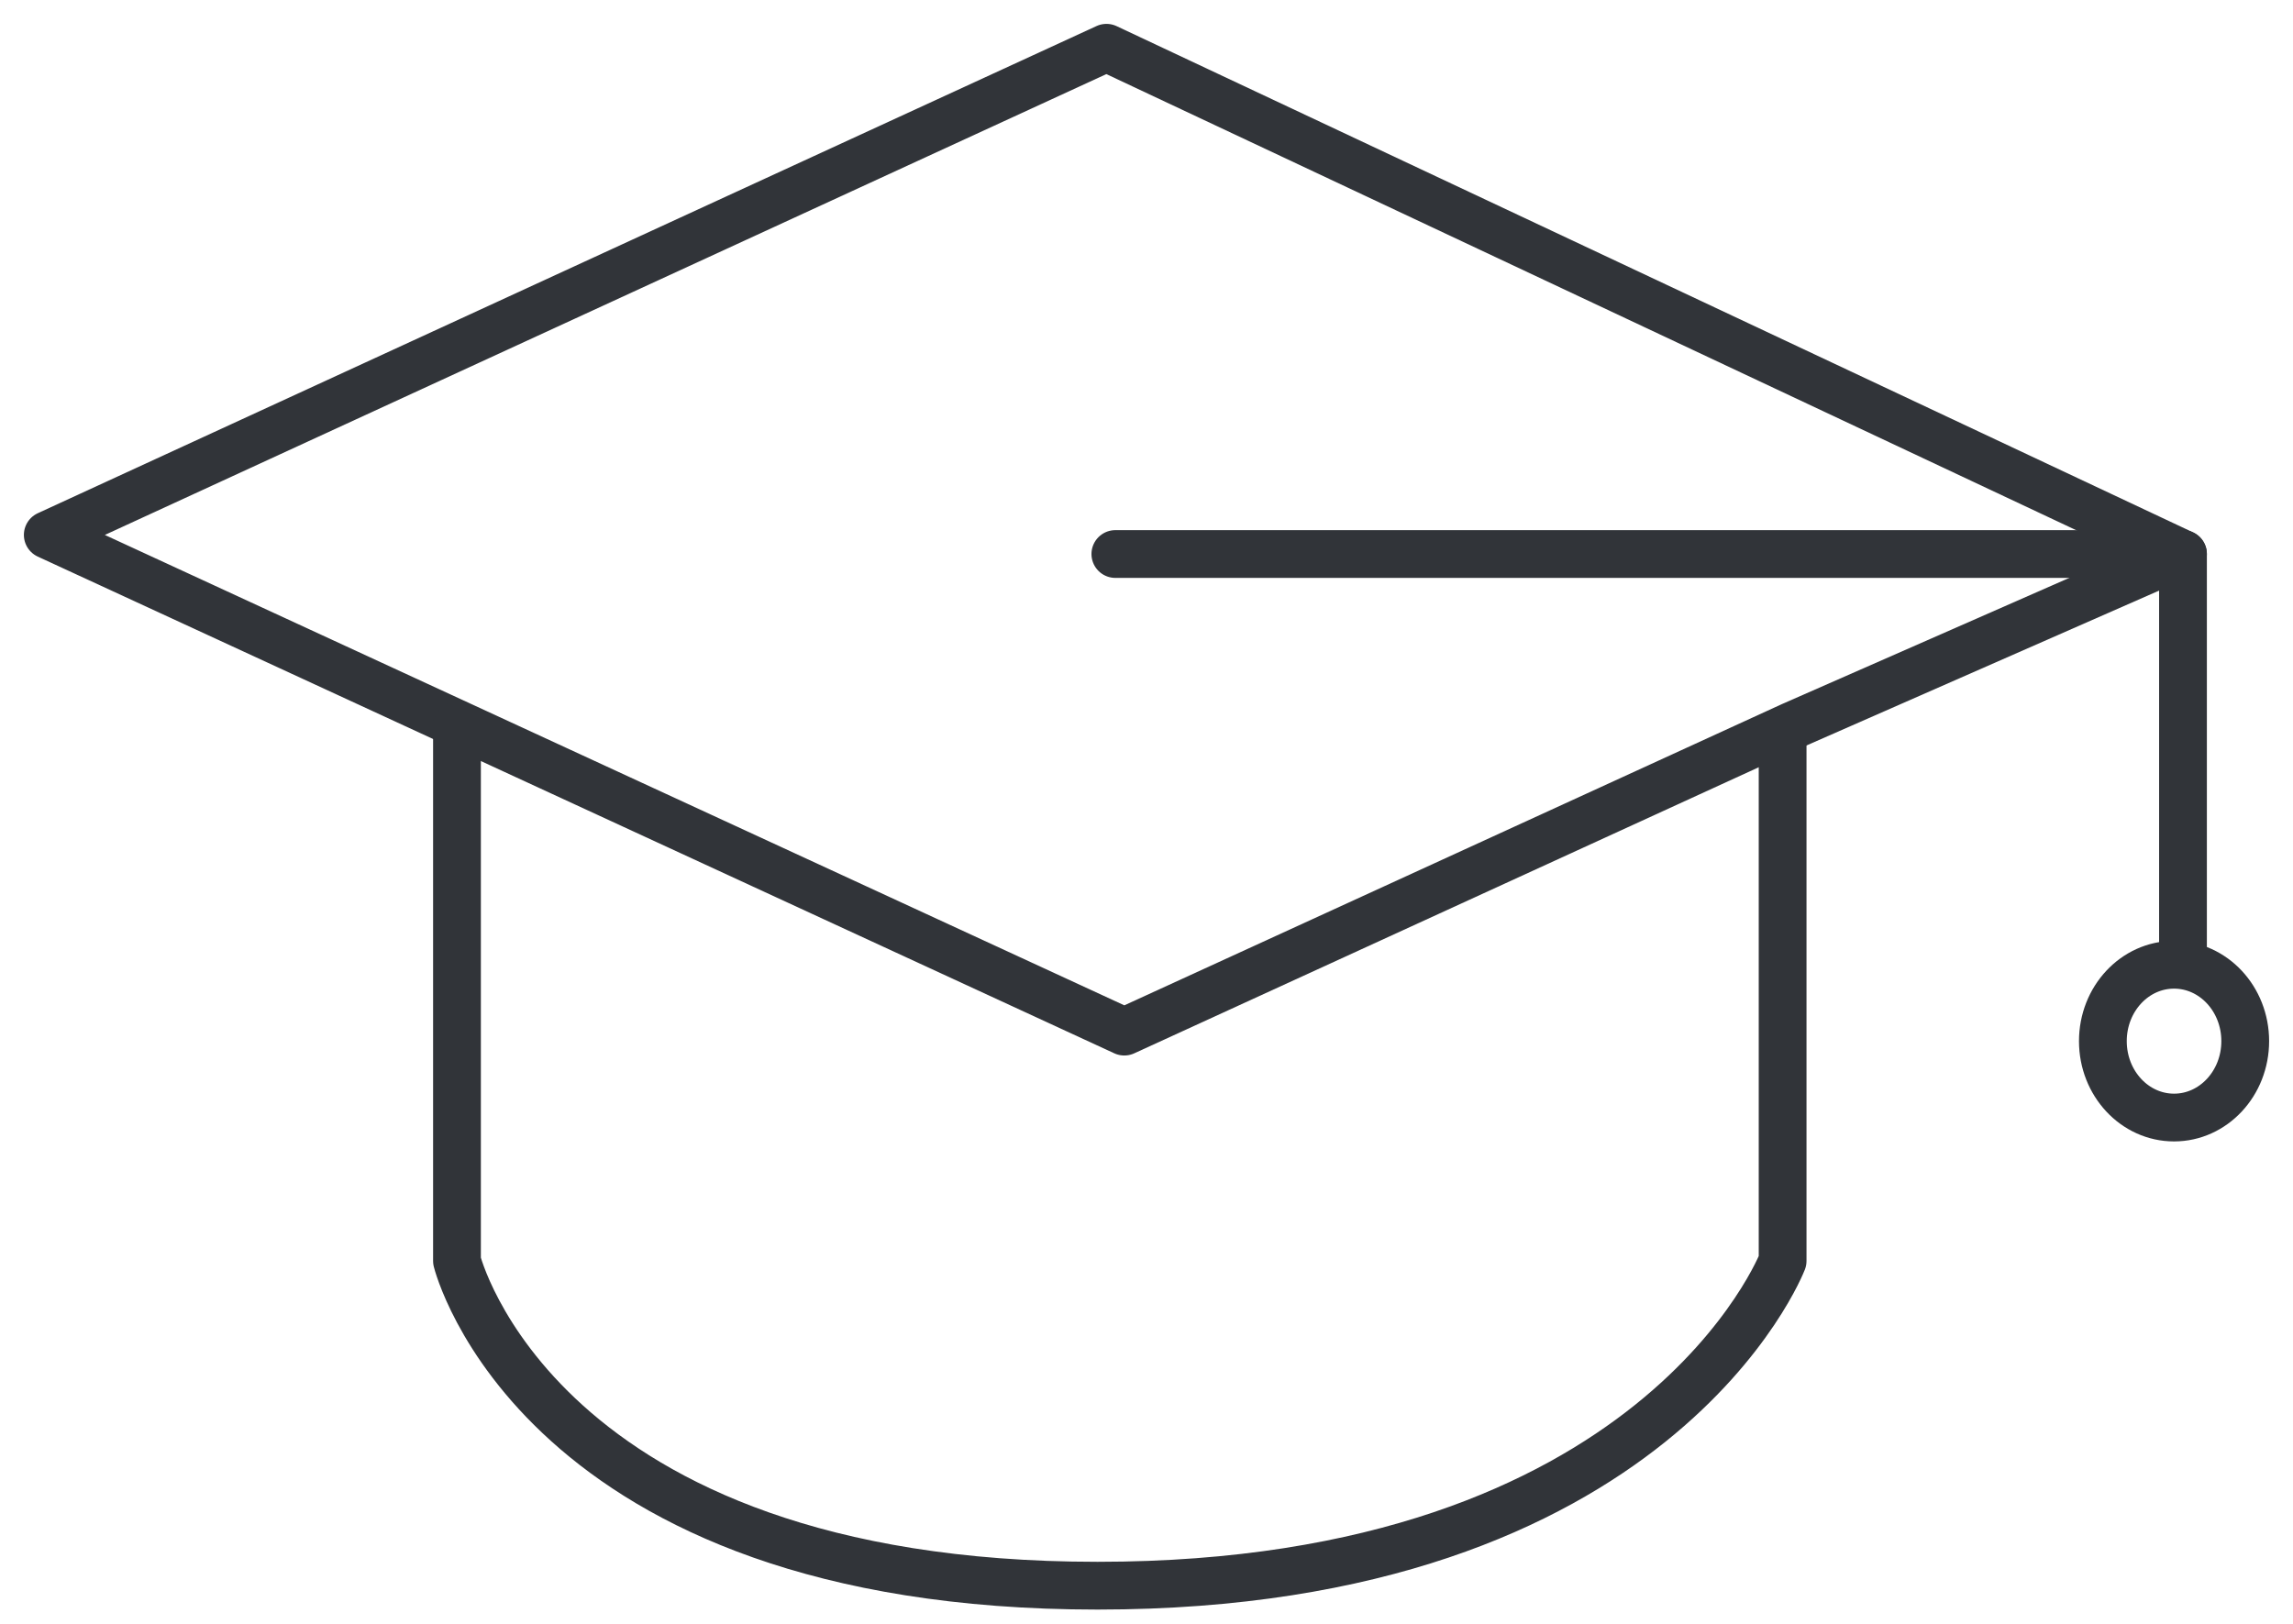 <svg width="48" height="34" viewBox="0 0 48 34" fill="none" xmlns="http://www.w3.org/2000/svg">
<path d="M23.535 21.6L1 11.2L23.162 1L45.697 11.6L37.503 15.2L23.535 21.6Z" stroke="#313439" stroke-miterlimit="10" stroke-linecap="round" stroke-linejoin="round"/>
<path d="M9.566 15.201V26.401C9.566 26.401 11.242 33.201 22.975 33.201C34.708 33.201 37.316 26.401 37.316 26.401V15.401" stroke="#313439" stroke-miterlimit="10" stroke-linecap="round" stroke-linejoin="round"/>
<path d="M23.348 11.6H45.697V20" stroke="#313439" stroke-miterlimit="10" stroke-linecap="round" stroke-linejoin="round"/>
<path d="M45.51 23.399C46.333 23.399 47 22.683 47 21.799C47 20.916 46.333 20.2 45.51 20.2C44.687 20.2 44.02 20.916 44.02 21.799C44.02 22.683 44.687 23.399 45.51 23.399Z" stroke="#313439" stroke-miterlimit="10" stroke-linecap="round" stroke-linejoin="round"/>
</svg>
